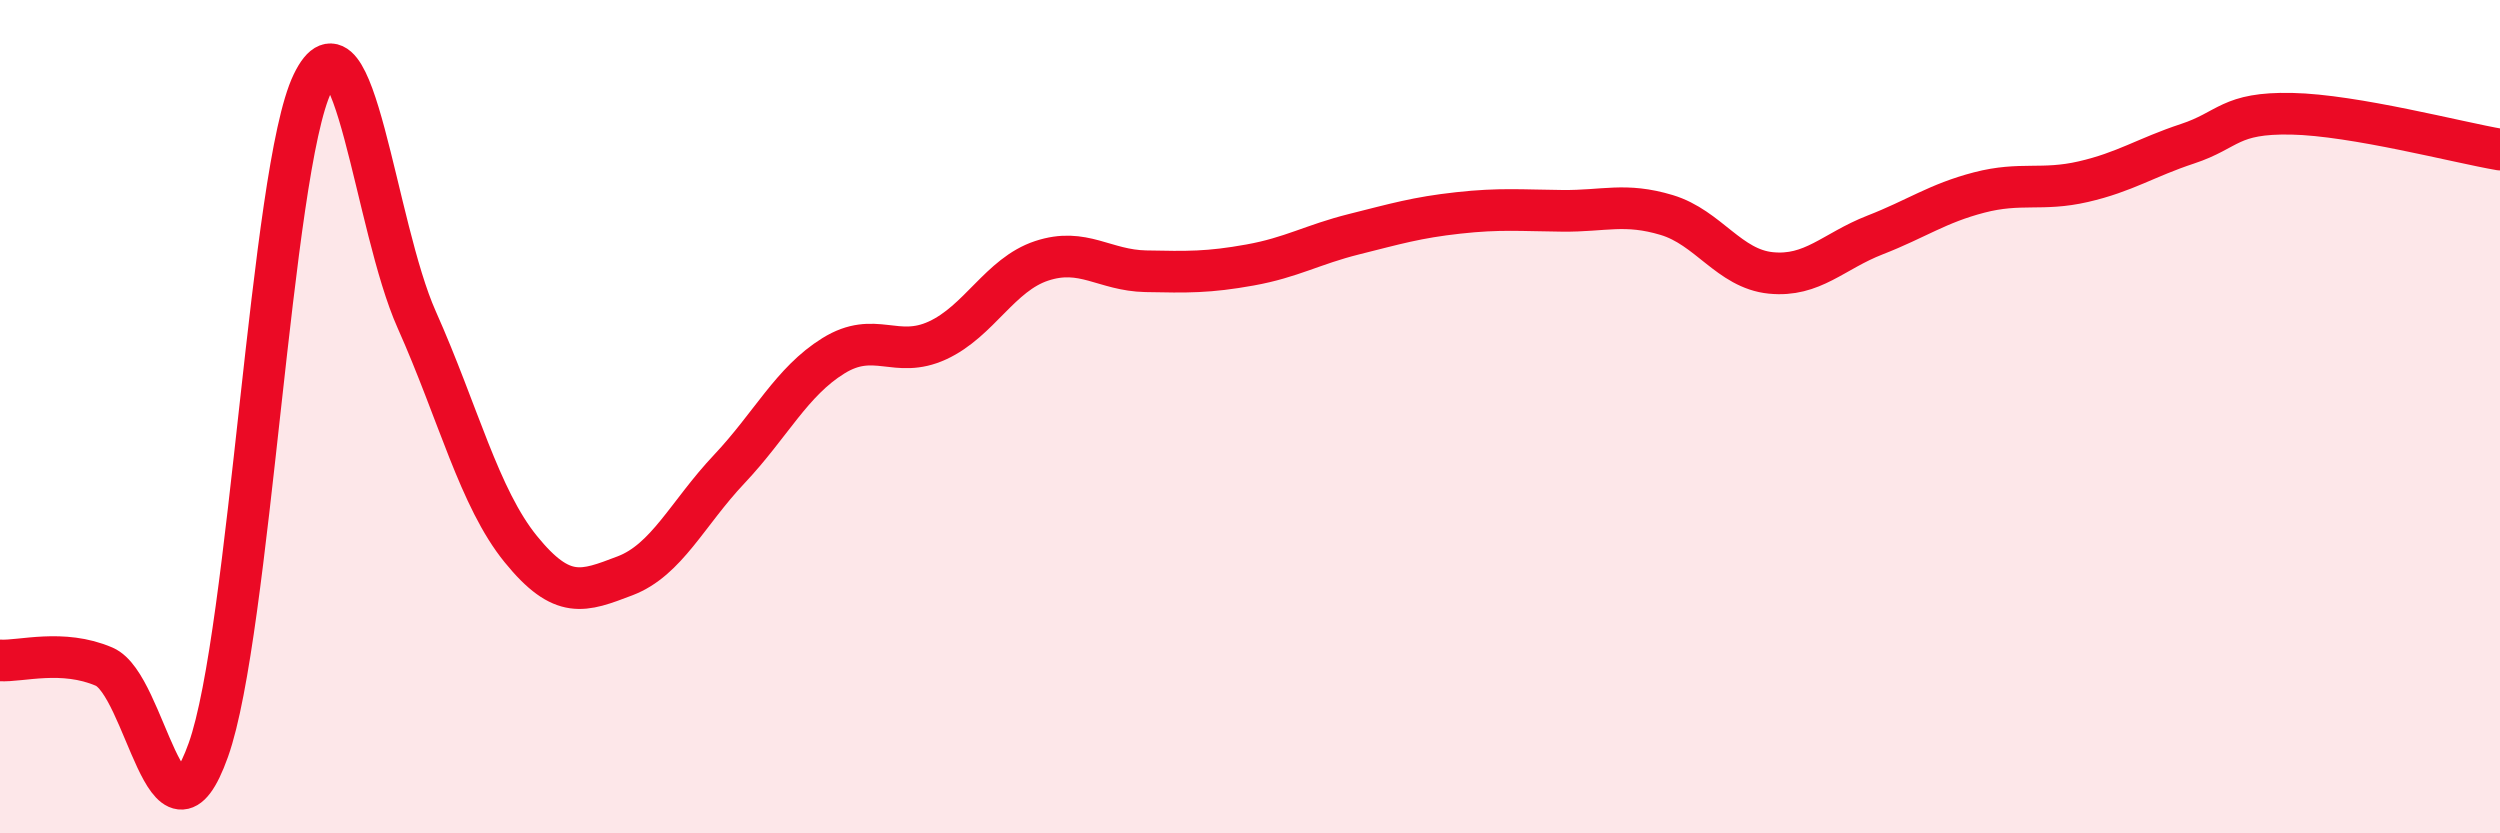 
    <svg width="60" height="20" viewBox="0 0 60 20" xmlns="http://www.w3.org/2000/svg">
      <path
        d="M 0,15.85 C 0.5,15.88 1.5,15.57 2.5,16 C 3.5,16.43 4,20.8 5,18 C 6,15.2 6.5,4.07 7.5,2 C 8.5,-0.07 9,5.43 10,7.67 C 11,9.91 11.5,11.95 12.5,13.18 C 13.5,14.41 14,14.2 15,13.82 C 16,13.44 16.5,12.32 17.5,11.26 C 18.5,10.2 19,9.16 20,8.54 C 21,7.92 21.5,8.63 22.5,8.17 C 23.5,7.71 24,6.59 25,6.26 C 26,5.93 26.5,6.49 27.5,6.51 C 28.5,6.53 29,6.54 30,6.36 C 31,6.18 31.5,5.87 32.5,5.62 C 33.5,5.37 34,5.22 35,5.11 C 36,5 36.5,5.05 37.5,5.06 C 38.5,5.07 39,4.86 40,5.16 C 41,5.46 41.5,6.45 42.5,6.55 C 43.5,6.65 44,6.03 45,5.64 C 46,5.25 46.5,4.88 47.5,4.62 C 48.5,4.36 49,4.59 50,4.36 C 51,4.13 51.5,3.78 52.5,3.45 C 53.5,3.12 53.5,2.7 55,2.73 C 56.5,2.76 59,3.42 60,3.59L60 20L0 20Z"
        fill="#EB0A25"
        opacity="0.1"
        stroke-linecap="round"
        stroke-linejoin="round"
      />
      <path
        d="M 0,15.85 C 0.5,15.88 1.5,15.57 2.5,16 C 3.5,16.43 4,20.8 5,18 C 6,15.2 6.5,4.07 7.5,2 C 8.5,-0.07 9,5.43 10,7.67 C 11,9.91 11.5,11.95 12.5,13.18 C 13.5,14.41 14,14.2 15,13.82 C 16,13.44 16.5,12.32 17.5,11.26 C 18.5,10.2 19,9.16 20,8.54 C 21,7.92 21.5,8.63 22.5,8.17 C 23.5,7.71 24,6.59 25,6.26 C 26,5.93 26.5,6.49 27.5,6.51 C 28.5,6.53 29,6.54 30,6.36 C 31,6.18 31.5,5.87 32.5,5.62 C 33.5,5.37 34,5.22 35,5.11 C 36,5 36.5,5.05 37.5,5.06 C 38.5,5.07 39,4.86 40,5.16 C 41,5.46 41.5,6.45 42.5,6.55 C 43.5,6.65 44,6.03 45,5.64 C 46,5.25 46.5,4.88 47.5,4.62 C 48.5,4.36 49,4.59 50,4.36 C 51,4.13 51.5,3.78 52.5,3.45 C 53.5,3.12 53.5,2.7 55,2.73 C 56.5,2.76 59,3.42 60,3.59"
        stroke="#EB0A25"
        stroke-width="1"
        fill="none"
        stroke-linecap="round"
        stroke-linejoin="round"
      />
    </svg>
  
